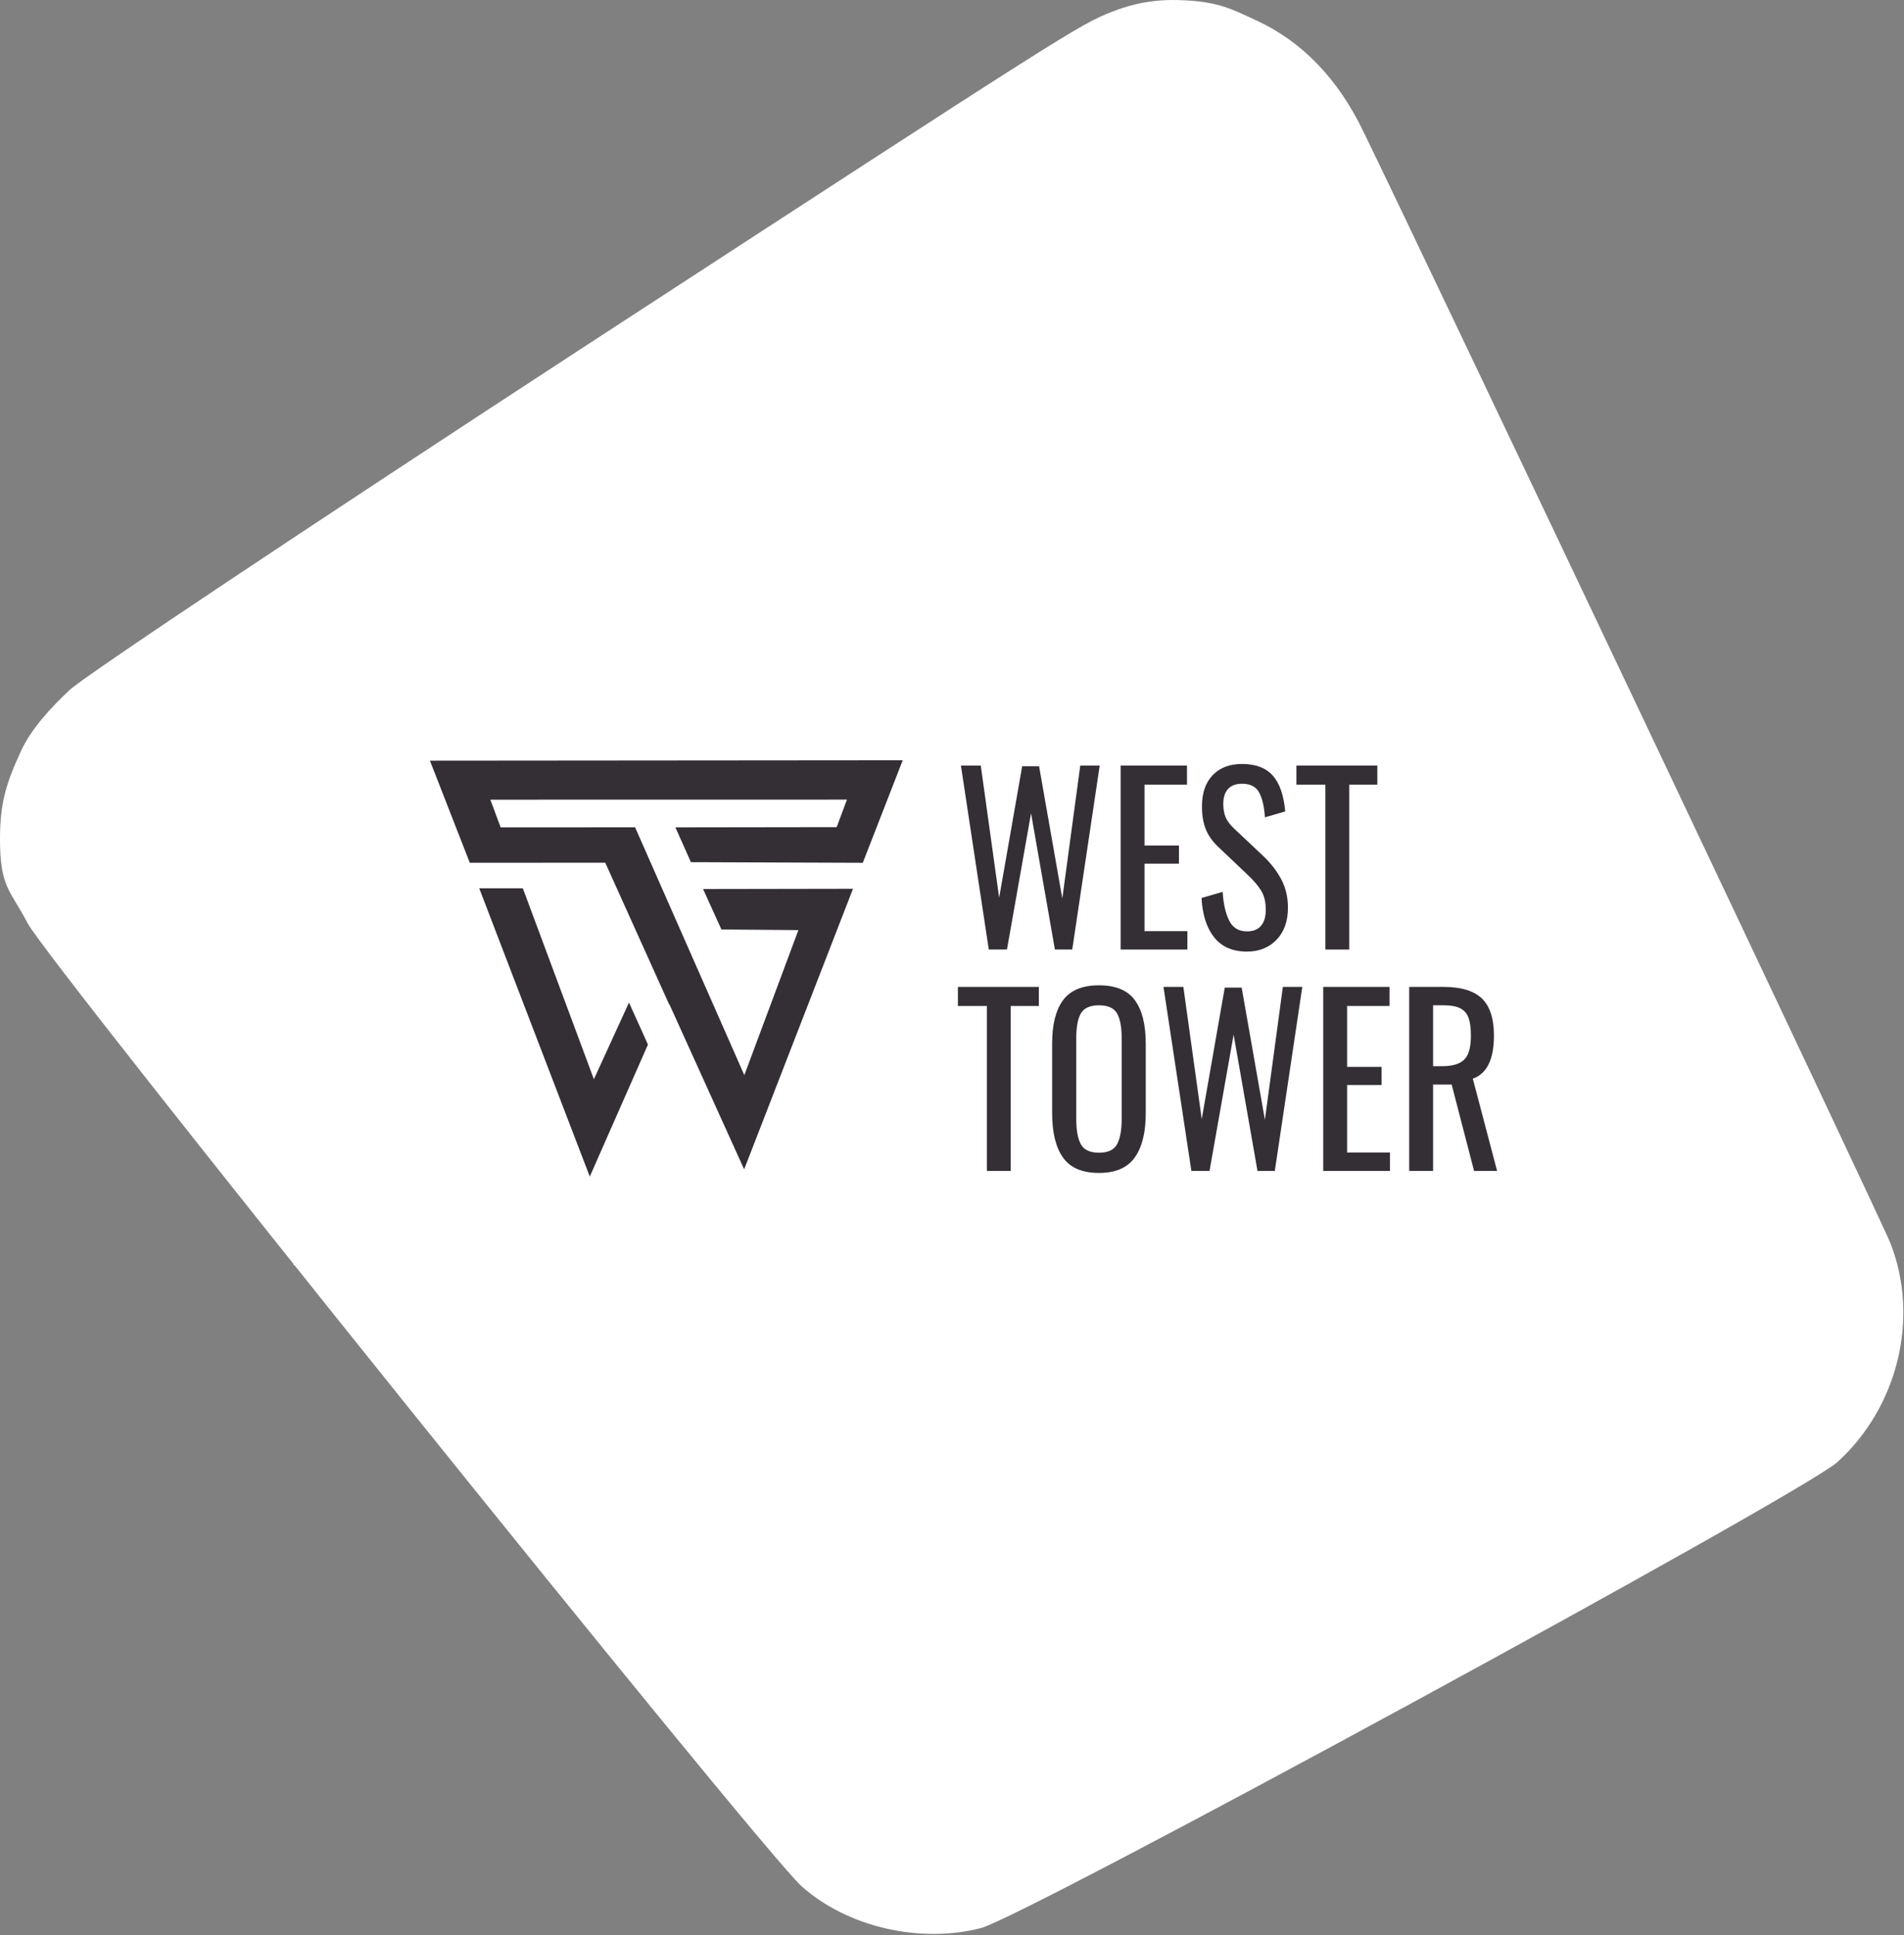 <svg width="496" height="504" viewBox="0 0 496 504" fill="none" xmlns="http://www.w3.org/2000/svg">
<rect x="0" y="0" width="496" height="504" fill="#808080" stroke="none"/>
<path d="M289.7 3.057C281.167 6.39 278.233 8.257 151.033 91.057C79.3 137.857 22.1 175.99 18.1 179.724C13.567 183.99 8.3 189.523 5.5 195.523C1.633 203.923 0 209.023 0 218.523C0 231.323 2.767 231.857 7.167 240.39C12.633 250.79 198.233 481.724 208.767 491.19C220.633 501.857 239.7 506.257 255.567 502.124C267.433 498.924 469.433 389.057 478.633 380.79C494.367 366.524 500.1 343.324 492.5 323.857C490.633 318.79 372.633 70.124 355.167 34.257C348.633 20.657 339.3 10.924 327.567 5.457C321.167 2.524 317.533 0.29 307 0.023C298.733 -0.243 292.767 1.857 289.7 3.057ZM158.633 180.524C139.7 188.79 139.567 188.924 120.767 215.724C114.367 224.79 108.233 232.79 107.167 233.324C100.367 236.79 89.7 241.19 87.833 241.19C82.633 241.19 92.1 223.057 103.7 210.79C117.167 196.524 132.9 186.657 153.167 179.724C168.1 174.524 171.3 174.924 158.633 180.524ZM208.633 187.99C213.7 190.257 216.1 192.257 218.9 197.057C221.967 202.39 222.5 204.657 222.5 213.857C222.367 224.924 218.5 240.124 214.233 245.724C212.233 248.39 212.233 248.39 213.167 245.857C221.833 220.924 222.9 214.79 219.967 204.79C216.5 192.79 207.033 186.524 192.367 186.524C187.167 186.524 175.833 189.19 161.167 193.857C159.7 194.257 160.233 193.724 162.367 192.39C174.9 185.19 197.167 183.057 208.633 187.99ZM273.167 202.657C274.633 204.79 273.033 205.59 270.1 203.99C268.1 202.924 267.033 203.057 265.833 204.524C263.833 206.924 264.9 208.657 269.833 211.19C277.433 215.057 276.1 223.857 267.967 223.857C263.433 223.857 259.167 220.79 261.7 219.324C262.367 218.79 263.3 219.057 263.833 219.857C265.167 221.857 270.767 221.457 271.7 219.19C272.367 217.19 271.967 216.524 265.567 211.724C261.567 208.79 260.767 205.457 263.433 202.79C265.433 200.79 271.967 200.657 273.167 202.657ZM297.833 202.524C297.833 203.19 296.367 203.857 294.5 203.857C291.3 203.857 291.167 204.124 291.167 213.857C291.167 221.857 290.767 223.857 289.167 223.857C287.567 223.857 287.167 221.857 287.167 213.857C287.167 204.124 287.033 203.857 283.833 203.857C281.967 203.857 280.5 203.19 280.5 202.524C280.5 201.724 284.233 201.19 289.167 201.19C294.1 201.19 297.833 201.724 297.833 202.524ZM317.833 202.524C317.833 203.19 315.7 203.857 313.167 203.857C309.033 203.857 308.5 204.257 308.5 207.19C308.5 209.99 309.167 210.524 312.367 210.524C314.633 210.524 316.767 211.057 317.167 211.857C317.7 212.657 316.1 213.19 313.3 213.19C308.9 213.19 308.5 213.457 308.5 217.19C308.5 220.924 308.9 221.19 313.167 221.19C315.7 221.19 317.833 221.724 317.833 222.524C317.833 223.19 315.167 223.857 311.833 223.857H305.833V212.524V201.19H311.833C315.167 201.19 317.833 201.724 317.833 202.524ZM329.833 211.19V221.19H335.167C338.1 221.19 340.5 221.724 340.5 222.524C340.5 223.19 337.567 223.857 333.833 223.857H327.167V212.524C327.167 205.857 327.7 201.19 328.5 201.19C329.3 201.19 329.833 205.457 329.833 211.19ZM348.5 211.19V221.19H353.833C356.767 221.19 359.167 221.724 359.167 222.524C359.167 223.19 356.233 223.857 352.5 223.857H345.833V212.524C345.833 205.857 346.367 201.19 347.167 201.19C347.967 201.19 348.5 205.457 348.5 211.19ZM378.633 211.324C381.167 216.79 383.167 221.857 383.167 222.657C383.167 225.457 380.633 223.59 379.3 219.857C378.1 216.39 377.3 215.857 373.167 215.857C369.3 215.857 367.967 216.524 366.1 219.857C363.833 223.724 360.9 225.59 362.233 222.124C365.7 213.324 371.833 201.19 372.767 201.19C373.433 201.19 376.1 205.724 378.633 211.324ZM400.633 202.524C403.7 204.257 403.967 209.99 400.9 211.59C398.9 212.79 399.033 213.324 401.833 217.724C403.433 220.524 404.367 223.057 403.833 223.59C403.433 224.124 402.5 223.59 401.833 222.524C401.167 221.457 399.433 218.79 398.1 216.524C395.7 212.657 395.7 212.524 398.233 210.39C401.7 207.59 400.367 203.857 395.833 203.857C392.5 203.857 392.5 203.99 392.5 213.857C392.5 219.59 391.967 223.857 391.167 223.857C390.367 223.857 389.833 219.19 389.833 212.524V201.19H393.967C396.233 201.19 399.167 201.857 400.633 202.524ZM279.3 236.79C281.033 238.79 280.767 238.924 277.167 237.857C270.9 236.257 266.767 236.924 264.233 239.99C261.3 243.59 261.167 247.724 263.967 251.724C265.967 254.524 266.9 254.79 273.433 254.124C279.567 253.457 280.5 253.59 279.033 255.324C276.367 258.524 266.233 257.724 262.5 253.857C254.767 246.257 260.367 234.524 271.567 234.524C275.433 234.524 278.1 235.324 279.3 236.79ZM290.9 246.657C290.633 252.124 289.967 256.524 289.167 256.524C287.7 256.524 286.5 239.324 287.833 236.124C289.567 231.457 291.3 237.324 290.9 246.657ZM316.5 235.857C316.5 236.524 314.767 237.19 312.5 237.19H308.5V247.19C308.5 252.924 307.967 257.19 307.167 257.19C306.367 257.19 305.833 252.924 305.833 247.19V237.19H301.833C299.7 237.19 297.833 236.524 297.833 235.857C297.833 235.057 301.833 234.524 307.167 234.524C312.5 234.524 316.5 235.057 316.5 235.857ZM327.7 240.79L330.767 247.057L333.7 241.59C335.167 238.524 337.033 235.724 337.833 235.19C340.233 233.724 339.3 237.724 335.833 243.19C334.1 246.124 332.5 250.524 332.5 252.79C332.5 255.19 331.967 257.19 331.167 257.19C330.5 257.19 329.833 255.724 329.833 253.857C329.833 251.99 327.967 246.924 325.833 242.524C323.567 238.124 322.367 234.524 323.167 234.524C323.833 234.524 325.833 237.324 327.7 240.79ZM230.5 246.124C223.3 270.79 205.7 296.257 187.433 308.257C178.633 314.124 166.367 319.59 165.167 318.257C164.767 317.857 166.233 313.59 168.5 308.657C170.633 303.59 172.5 298.924 172.633 298.124C172.633 297.19 181.033 291.057 191.3 284.524C201.567 277.857 212.1 270.257 214.9 267.457C220.233 261.99 227.433 249.19 230.1 240.657C232.633 232.524 232.9 237.59 230.5 246.124Z" fill="white"/>
<rect x="76.5" y="162.523" width="331" height="167" fill="white"/>
<path fill-rule="evenodd" clip-rule="evenodd" d="M250.321 199.373H255.495L260.283 233.802L266.281 199.551H270.683L276.738 233.979L281.417 199.373H286.479L279.323 247.292H274.808L268.593 211.798L262.317 247.292H257.585L250.321 199.373Z" fill="#332F35"/>
<path fill-rule="evenodd" clip-rule="evenodd" d="M291.93 199.373H309.213V204.342H298.15V220.198H307.123V224.929H298.15V242.501H309.322V247.292H291.93V199.373Z" fill="#332F35"/>
<path fill-rule="evenodd" clip-rule="evenodd" d="M316.283 244.1C314.318 241.613 313.23 238.203 313.008 233.867L318.512 232.268C318.694 235.344 319.254 237.831 320.191 239.724C321.127 241.617 322.676 242.562 324.84 242.562C326.453 242.562 327.676 242.081 328.5 241.11C329.324 240.144 329.741 238.754 329.741 236.938C329.741 234.967 329.355 233.33 328.583 232.03C327.811 230.73 326.583 229.288 324.896 227.711L317.411 220.61C315.906 219.189 314.813 217.664 314.136 216.026C313.455 214.389 313.117 212.387 313.117 210.022C313.117 206.513 314.054 203.792 315.923 201.86C317.792 199.928 320.342 198.962 323.574 198.962C327.095 198.962 329.758 199.967 331.554 201.977C333.349 203.987 334.434 207.106 334.802 211.326L329.52 212.864C329.337 210.065 328.83 207.903 328.006 206.387C327.182 204.871 325.703 204.108 323.574 204.108C321.995 204.108 320.785 204.55 319.939 205.438C319.093 206.327 318.673 207.639 318.673 209.372C318.673 210.793 318.894 211.984 319.332 212.951C319.774 213.917 320.525 214.891 321.587 215.879L329.129 222.98C331.072 224.834 332.625 226.844 333.779 229.015C334.932 231.185 335.513 233.65 335.513 236.41C335.513 239.919 334.52 242.7 332.543 244.749C330.561 246.799 327.993 247.825 324.836 247.825C321.101 247.825 318.248 246.582 316.283 244.1Z" fill="#332F35"/>
<path fill-rule="evenodd" clip-rule="evenodd" d="M345.263 204.342H337.721V199.373H358.804V204.342H351.483V247.292H345.263V204.342Z" fill="#332F35"/>
<path fill-rule="evenodd" clip-rule="evenodd" d="M257.082 261.992H249.54V257.023H270.622V261.992H263.301V304.942H257.082V261.992Z" fill="#332F35"/>
<path fill-rule="evenodd" clip-rule="evenodd" d="M276.924 301.476C275.033 298.816 274.087 294.96 274.087 289.913V271.752C274.087 266.783 275.042 263.019 276.95 260.454C278.858 257.889 281.977 256.607 286.305 256.607C290.633 256.607 293.743 257.898 295.634 260.48C297.525 263.062 298.47 266.818 298.47 271.748V289.97C298.47 294.939 297.516 298.764 295.608 301.446C293.7 304.127 290.599 305.47 286.305 305.47C281.942 305.47 278.815 304.14 276.924 301.476ZM290.989 298.019C291.796 296.559 292.199 294.349 292.199 291.395V270.392C292.199 267.472 291.796 265.315 290.989 263.915C290.182 262.516 288.621 261.814 286.309 261.814C283.959 261.814 282.384 262.516 281.578 263.915C280.771 265.315 280.367 267.476 280.367 270.392V291.395C280.367 294.354 280.771 296.563 281.578 298.019C282.384 299.479 283.963 300.207 286.309 300.207C288.621 300.207 290.178 299.479 290.989 298.019Z" fill="#332F35"/>
<path fill-rule="evenodd" clip-rule="evenodd" d="M303.094 257.023H308.269L313.057 291.451L319.055 257.2H323.457L329.512 291.629L334.191 257.023H339.253L332.096 304.942H327.582L321.362 269.448L315.086 304.942H310.359L303.094 257.023Z" fill="#332F35"/>
<path fill-rule="evenodd" clip-rule="evenodd" d="M344.703 257.023H361.986V261.992H350.922V277.848H359.896V282.579H350.922V300.15H362.095V304.942H344.703V257.023Z" fill="#332F35"/>
<path fill-rule="evenodd" clip-rule="evenodd" d="M367.105 257.023H376.078C380.593 257.023 383.902 258.019 386.01 260.012C388.118 262.005 389.176 265.245 389.176 269.742C389.176 275.894 387.341 279.62 383.672 280.924L390 304.942H384.002L378.169 282.462H373.324V304.942H367.105V257.023ZM375.692 277.666C378.372 277.666 380.289 277.094 381.443 275.95C382.597 274.807 383.178 272.736 383.178 269.738C383.178 267.767 382.974 266.22 382.571 265.094C382.167 263.972 381.452 263.14 380.424 262.607C379.396 262.074 377.947 261.81 376.078 261.81H373.324V277.666H375.692Z" fill="#332F35"/>
<path fill-rule="evenodd" clip-rule="evenodd" d="M235.16 198C194.105 198.035 153.055 198.069 112 198.104C115.461 206.968 118.922 215.836 122.387 224.7C134.149 224.691 145.912 224.687 157.674 224.678C163.234 237.003 168.79 249.329 174.35 261.658C174.363 261.628 174.376 261.602 174.389 261.572C180.877 275.89 187.365 290.212 193.854 304.535C203.304 280.179 212.759 255.823 222.209 231.467C209.189 231.488 196.17 231.51 183.154 231.532C184.746 235.045 186.337 238.554 187.929 242.068C194.617 242.12 201.305 242.172 207.988 242.224C203.291 254.818 198.594 267.412 193.901 280.005C184.416 258.491 174.931 236.977 165.446 215.463C153.775 215.468 142.104 215.476 130.428 215.481C129.53 213.076 128.633 210.672 127.735 208.263C127.739 208.263 189.013 208.25 220.631 208.246C219.741 210.637 218.852 213.024 217.963 215.416C203.959 215.437 189.95 215.455 175.946 215.476C177.295 218.496 178.639 221.516 179.988 224.539C194.912 224.596 209.836 224.648 224.759 224.704L235.16 198Z" fill="#332F35"/>
<path fill-rule="evenodd" clip-rule="evenodd" d="M168.794 272.038C167.145 268.391 165.502 264.747 163.854 261.099C160.805 267.754 157.756 274.408 154.711 281.067C148.544 264.496 142.372 247.921 136.205 231.35C132.419 231.35 128.632 231.35 124.846 231.35C134.444 256.373 144.042 281.396 153.64 306.419C158.693 294.956 163.741 283.497 168.794 272.038Z" fill="#332F35"/>
</svg>
